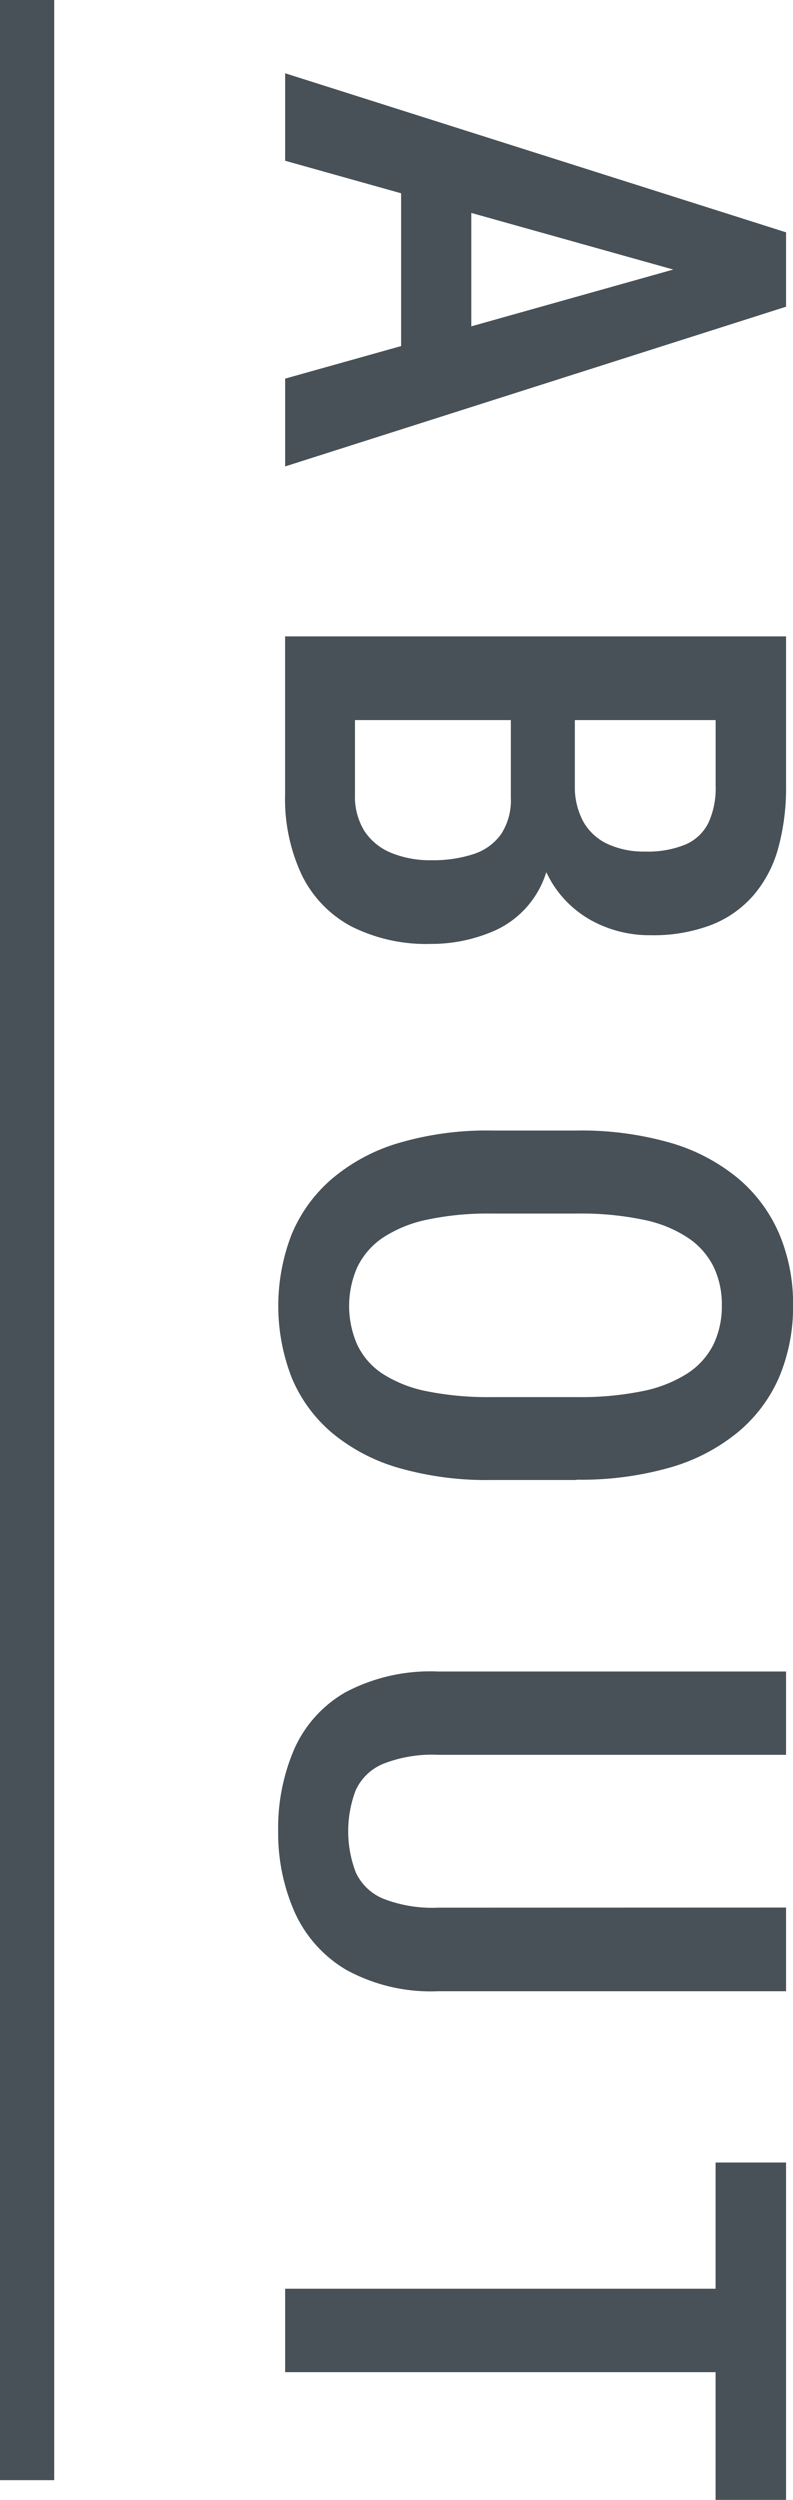 <svg id="about" xmlns="http://www.w3.org/2000/svg" xmlns:xlink="http://www.w3.org/1999/xlink" width="14.628" height="46.094" viewBox="0 0 14.628 46.094">
  <defs>
    <clipPath id="clip-path">
      <rect id="長方形_1172" data-name="長方形 1172" width="14.628" height="46.094" fill="none"/>
    </clipPath>
  </defs>
  <g id="グループ_2434" data-name="グループ 2434" clip-path="url(#clip-path)">
    <path id="パス_8978" data-name="パス 8978" d="M9.423,14.7V12.82l1.181-.007v1.669a1.339,1.339,0,0,0,.152.66.994.994,0,0,0,.444.416,1.583,1.583,0,0,0,.7.143,1.825,1.825,0,0,0,.746-.13.843.843,0,0,0,.422-.4,1.528,1.528,0,0,0,.133-.685V13.277H5.259V11.734H14.5v2.755a4.2,4.2,0,0,1-.146,1.155,2.245,2.245,0,0,1-.457.866,1.982,1.982,0,0,1-.781.546A3.005,3.005,0,0,1,12,17.244,2.234,2.234,0,0,1,10.963,17a1.969,1.969,0,0,1-.775-.713,2.536,2.536,0,0,1-.359-1.172Zm-4.164-.057V12.312l1.289.711v1.625a1.207,1.207,0,0,0,.177.679,1.079,1.079,0,0,0,.495.4,1.888,1.888,0,0,0,.743.134,2.383,2.383,0,0,0,.775-.114,1,1,0,0,0,.507-.369,1.142,1.142,0,0,0,.178-.672V13.15l1.181.012v1.987l-.451.355a1.745,1.745,0,0,1-1.136,1.7,2.869,2.869,0,0,1-1.06.2,3.068,3.068,0,0,1-1.483-.326,2.134,2.134,0,0,1-.907-.944,3.29,3.29,0,0,1-.308-1.484" fill="#485157"/>
    <path id="パス_8979" data-name="パス 8979" d="M10.636,27.289H9.062a5.881,5.881,0,0,1-1.714-.225,3.393,3.393,0,0,1-1.228-.648A2.682,2.682,0,0,1,5.38,25.4a3.653,3.653,0,0,1,0-2.641,2.726,2.726,0,0,1,.74-1.021,3.381,3.381,0,0,1,1.228-.661,5.737,5.737,0,0,1,1.714-.232h1.574a5.966,5.966,0,0,1,1.737.228,3.475,3.475,0,0,1,1.247.658,2.762,2.762,0,0,1,.755,1.022,3.3,3.3,0,0,1,.254,1.311,3.338,3.338,0,0,1-.254,1.323A2.725,2.725,0,0,1,13.62,26.4a3.471,3.471,0,0,1-1.247.655,5.966,5.966,0,0,1-1.737.228M9.062,25.76h1.587a5.7,5.7,0,0,0,1.209-.111,2.417,2.417,0,0,0,.825-.327,1.371,1.371,0,0,0,.477-.531,1.623,1.623,0,0,0,.155-.726,1.594,1.594,0,0,0-.155-.714,1.383,1.383,0,0,0-.477-.533,2.321,2.321,0,0,0-.825-.33,5.628,5.628,0,0,0-1.209-.112H9.062a5.4,5.4,0,0,0-1.19.114,2.364,2.364,0,0,0-.813.333,1.387,1.387,0,0,0-.466.537,1.773,1.773,0,0,0,0,1.441,1.321,1.321,0,0,0,.466.53,2.344,2.344,0,0,0,.813.321,5.691,5.691,0,0,0,1.19.108" fill="#485157"/>
    <path id="パス_8980" data-name="パス 8980" d="M14.5,35.172v1.543H8.085a3.242,3.242,0,0,1-1.708-.4,2.357,2.357,0,0,1-.946-1.067,3.612,3.612,0,0,1-.3-1.488,3.67,3.67,0,0,1,.3-1.517A2.264,2.264,0,0,1,6.377,31.2a3.346,3.346,0,0,1,1.708-.38H14.5v1.536H8.085a2.47,2.47,0,0,0-1.022.168.963.963,0,0,0-.5.482,2.127,2.127,0,0,0,0,1.518.963.963,0,0,0,.5.482,2.487,2.487,0,0,0,1.022.168Z" fill="#485157"/>
    <path id="パス_8981" data-name="パス 8981" d="M14.5,43.739H5.26V42.2H14.5Zm0,2.355H13.2V39.873h1.3Z" fill="#485157"/>
    <line id="線_108" data-name="線 108" y2="45.73" transform="translate(0.5)" fill="none" stroke="#485157" stroke-miterlimit="10" stroke-width="1"/>
    <path id="パス_8977" data-name="パス 8977" d="M8.694,3.926,12.419,4.97,8.694,6.017ZM5.26,2.964l2.139.6V6.381l-2.139.6V8.6L14.5,5.655V4.284L5.26,1.351Z" fill="#485157"/>
  </g>
</svg>
